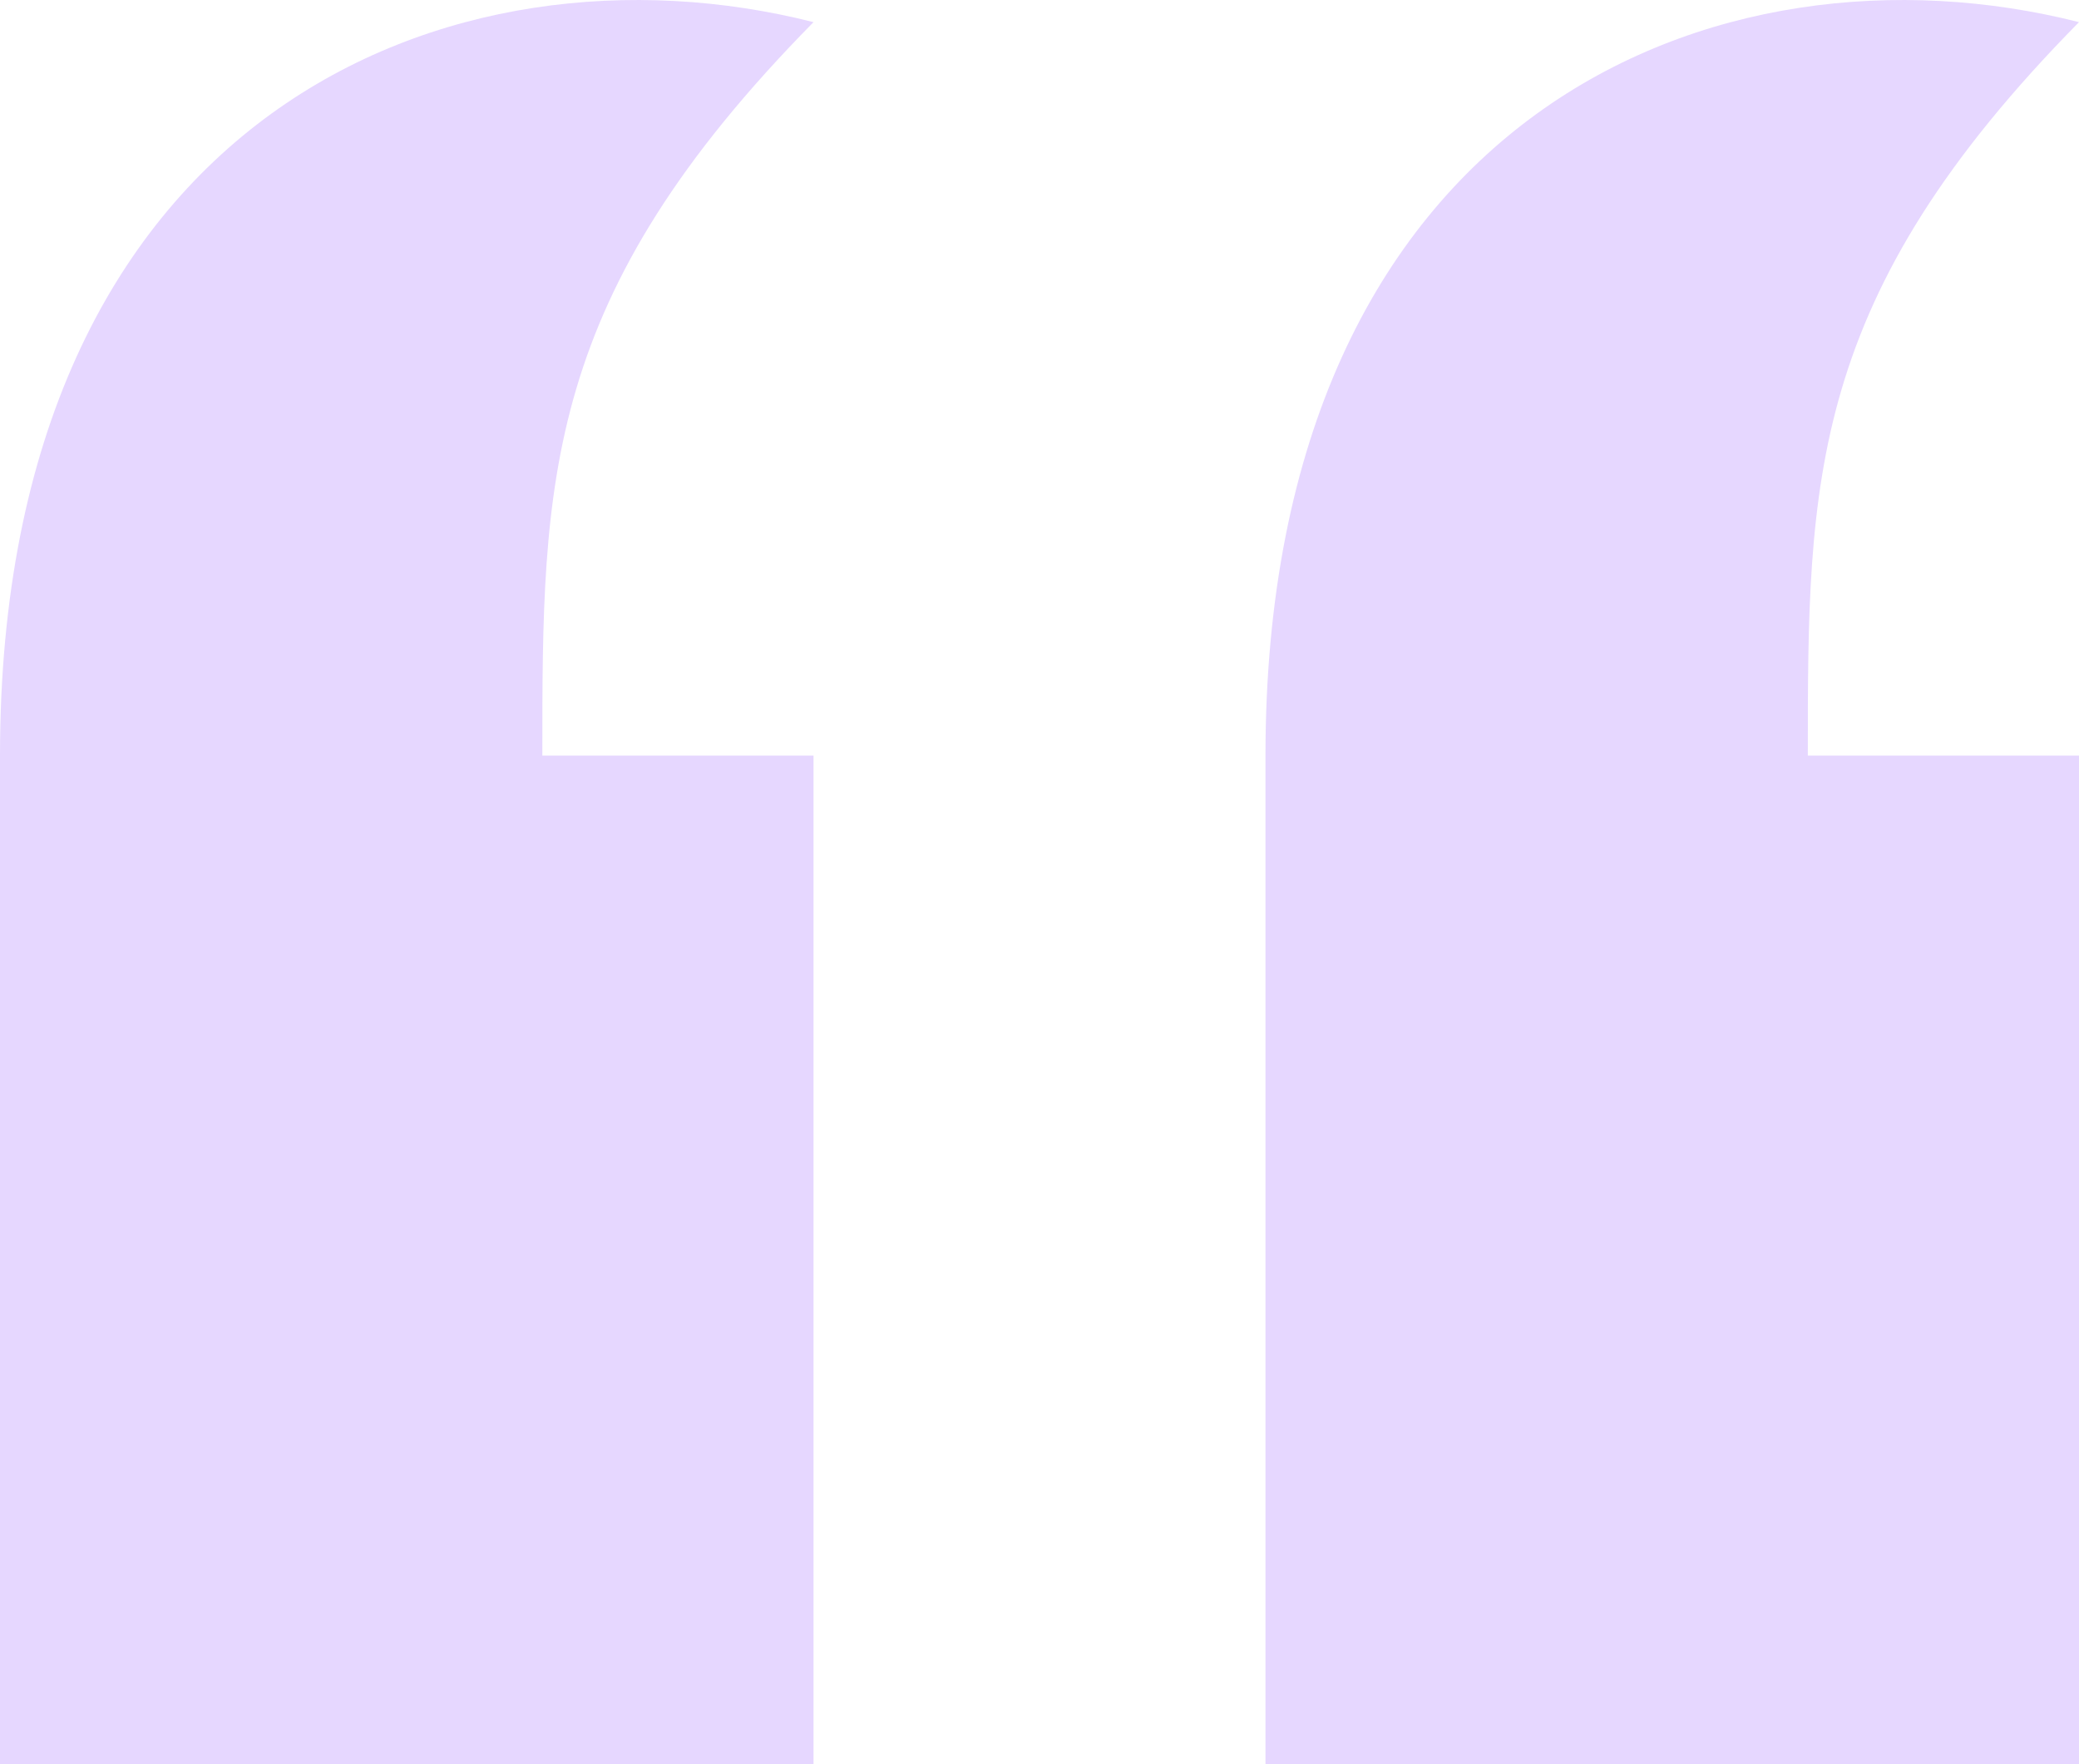 <svg xmlns="http://www.w3.org/2000/svg" width="66" height="56" viewBox="0 0 66 56" fill="none"><path id="Vector" d="M25.826 56H0V23.986C0 3.613 14.348 -2.208 25.826 0.703C17.217 9.434 17.217 15.255 17.217 23.986H25.826V56ZM66 56H40.174V23.986C40.174 3.613 54.522 -2.208 66 0.703C57.391 9.434 57.391 15.255 57.391 23.986H66V56Z" fill="#E6D7FF"></path></svg>